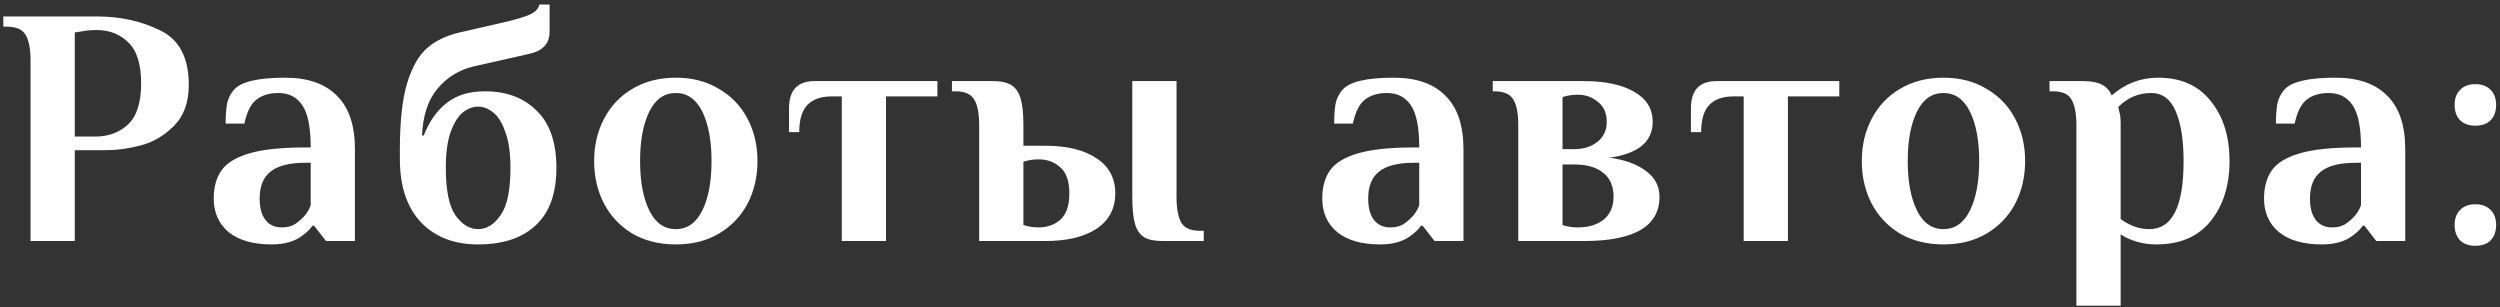 <?xml version="1.0" encoding="UTF-8"?> <svg xmlns="http://www.w3.org/2000/svg" width="529" height="65" viewBox="0 0 529 65" fill="none"><rect x="0" y="0" width="529" height="65" fill="#333333" stroke="none"/> <path d="M6.464 12.84C6.464 10.392 6.128 8.592 5.456 7.44C4.784 6.24 3.44 5.64 1.424 5.64H0.704V3.48H20.504C25.448 3.48 29.912 4.464 33.896 6.432C37.928 8.352 39.944 12.192 39.944 17.952C39.944 21.696 38.888 24.6 36.776 26.664C34.712 28.728 32.384 30.096 29.792 30.768C27.2 31.44 24.824 31.776 22.664 31.776H15.824V51H6.464V12.84ZM20.144 28.896C22.976 28.896 25.304 28.032 27.128 26.304C28.952 24.576 29.864 21.672 29.864 17.592C29.864 13.56 28.952 10.68 27.128 8.952C25.352 7.224 23.144 6.36 20.504 6.36C19.112 6.36 18.032 6.456 17.264 6.648L15.824 6.864V28.896H20.144ZM57.464 51.72C53.576 51.72 50.552 50.856 48.392 49.128C46.28 47.352 45.224 44.976 45.224 42C45.224 39.6 45.776 37.608 46.88 36.024C48.032 34.44 50.024 33.24 52.856 32.424C55.688 31.608 59.624 31.2 64.664 31.2H65.744C65.744 27.024 65.168 24.072 64.016 22.344C62.864 20.568 61.16 19.68 58.904 19.68C57.032 19.68 55.496 20.136 54.296 21.048C53.096 21.96 52.232 23.664 51.704 26.16H47.744C47.744 24.528 47.84 23.136 48.032 21.984C48.272 20.832 48.776 19.824 49.544 18.96C51.032 17.28 54.632 16.44 60.344 16.44C65.144 16.44 68.792 17.712 71.288 20.256C73.832 22.752 75.104 26.52 75.104 31.56V51H68.984L66.464 47.76H66.104C65.672 48.432 65 49.104 64.088 49.776C62.456 51.072 60.248 51.72 57.464 51.72ZM59.624 48.12C60.632 48.12 61.496 47.928 62.216 47.544C62.936 47.112 63.632 46.536 64.304 45.816C64.928 45.144 65.408 44.352 65.744 43.44V34.44H64.664C61.256 34.44 58.784 35.064 57.248 36.312C55.712 37.512 54.944 39.408 54.944 42C54.944 43.968 55.352 45.48 56.168 46.536C56.984 47.592 58.136 48.12 59.624 48.12ZM101.175 51.72C96.087 51.72 92.055 50.16 89.079 47.04C86.103 43.872 84.615 39.432 84.615 33.72V31.56C84.615 25.704 85.119 21.072 86.127 17.664C87.183 14.208 88.599 11.712 90.375 10.176C92.199 8.592 94.503 7.488 97.287 6.864L107.295 4.56C109.503 4.032 111.135 3.528 112.191 3.048C113.295 2.52 113.943 1.824 114.135 0.96H116.295V6.72C116.295 9.216 114.855 10.776 111.975 11.4L100.167 14.064C97.047 14.832 94.503 16.416 92.535 18.816C90.567 21.168 89.487 24.456 89.295 28.68H89.655C90.855 25.656 92.487 23.352 94.551 21.768C96.615 20.136 99.303 19.32 102.615 19.32C107.175 19.32 110.823 20.688 113.559 23.424C116.343 26.112 117.735 30.144 117.735 35.52C117.735 40.944 116.271 45 113.343 47.688C110.463 50.376 106.407 51.72 101.175 51.72ZM101.175 48.48C102.999 48.48 104.583 47.496 105.927 45.528C107.319 43.56 108.015 40.224 108.015 35.52C108.015 32.4 107.655 29.88 106.935 27.96C106.263 25.992 105.399 24.6 104.343 23.784C103.335 22.968 102.279 22.56 101.175 22.56C100.071 22.56 98.991 22.968 97.935 23.784C96.927 24.6 96.063 25.992 95.343 27.96C94.671 29.88 94.335 32.4 94.335 35.52C94.335 40.224 95.007 43.56 96.351 45.528C97.743 47.496 99.351 48.48 101.175 48.48ZM143.001 51.72C139.497 51.72 136.425 50.952 133.785 49.416C131.193 47.832 129.201 45.72 127.809 43.08C126.417 40.392 125.721 37.392 125.721 34.08C125.721 30.768 126.417 27.792 127.809 25.152C129.201 22.464 131.193 20.352 133.785 18.816C136.425 17.232 139.497 16.44 143.001 16.44C146.505 16.44 149.553 17.232 152.145 18.816C154.785 20.352 156.801 22.464 158.193 25.152C159.585 27.792 160.281 30.768 160.281 34.08C160.281 37.392 159.585 40.392 158.193 43.08C156.801 45.72 154.785 47.832 152.145 49.416C149.553 50.952 146.505 51.72 143.001 51.72ZM143.001 48.48C145.449 48.48 147.321 47.16 148.617 44.52C149.913 41.88 150.561 38.4 150.561 34.08C150.561 29.76 149.913 26.28 148.617 23.64C147.321 21 145.449 19.68 143.001 19.68C140.553 19.68 138.681 21 137.385 23.64C136.089 26.28 135.441 29.76 135.441 34.08C135.441 38.4 136.089 41.88 137.385 44.52C138.681 47.16 140.553 48.48 143.001 48.48ZM178.12 20.4H175.96C173.704 20.4 172 21 170.848 22.2C169.696 23.4 169.12 25.32 169.12 27.96H166.96V22.92C166.96 19.08 168.76 17.16 172.36 17.16H198.352V20.4H187.48V51H178.12V20.4ZM207.193 26.52C207.193 24.072 206.857 22.272 206.185 21.12C205.513 19.92 204.169 19.32 202.153 19.32H201.433V17.16H210.073C211.801 17.16 213.121 17.448 214.033 18.024C214.945 18.6 215.593 19.56 215.977 20.904C216.361 22.2 216.553 24.072 216.553 26.52V30.84H221.233C225.793 30.84 229.393 31.728 232.033 33.504C234.673 35.232 235.993 37.704 235.993 40.92C235.993 44.136 234.673 46.632 232.033 48.408C229.393 50.136 225.793 51 221.233 51H207.193V26.52ZM246.073 51C244.345 51 243.025 50.736 242.113 50.208C241.201 49.632 240.553 48.696 240.169 47.4C239.785 46.056 239.593 44.136 239.593 41.64V17.16H248.953V41.64C248.953 44.088 249.289 45.912 249.961 47.112C250.633 48.264 251.977 48.84 253.993 48.84H254.713V51H246.073ZM219.793 48.12C221.617 48.12 223.153 47.568 224.401 46.464C225.649 45.312 226.273 43.464 226.273 40.92C226.273 38.376 225.649 36.552 224.401 35.448C223.153 34.296 221.617 33.72 219.793 33.72C218.641 33.72 217.561 33.888 216.553 34.224V47.616C217.561 47.952 218.641 48.12 219.793 48.12ZM292.029 51.72C288.141 51.72 285.117 50.856 282.957 49.128C280.845 47.352 279.789 44.976 279.789 42C279.789 39.6 280.341 37.608 281.445 36.024C282.597 34.44 284.589 33.24 287.421 32.424C290.253 31.608 294.189 31.2 299.229 31.2H300.309C300.309 27.024 299.733 24.072 298.581 22.344C297.429 20.568 295.725 19.68 293.469 19.68C291.597 19.68 290.061 20.136 288.861 21.048C287.661 21.96 286.797 23.664 286.269 26.16H282.309C282.309 24.528 282.405 23.136 282.597 21.984C282.837 20.832 283.341 19.824 284.109 18.96C285.597 17.28 289.197 16.44 294.909 16.44C299.709 16.44 303.357 17.712 305.853 20.256C308.397 22.752 309.669 26.52 309.669 31.56V51H303.549L301.029 47.76H300.669C300.237 48.432 299.565 49.104 298.653 49.776C297.021 51.072 294.813 51.72 292.029 51.72ZM294.189 48.12C295.197 48.12 296.061 47.928 296.781 47.544C297.501 47.112 298.197 46.536 298.869 45.816C299.493 45.144 299.973 44.352 300.309 43.44V34.44H299.229C295.821 34.44 293.349 35.064 291.813 36.312C290.277 37.512 289.509 39.408 289.509 42C289.509 43.968 289.917 45.48 290.733 46.536C291.549 47.592 292.701 48.12 294.189 48.12ZM321.268 26.52C321.268 24.072 320.932 22.272 320.26 21.12C319.588 19.92 318.244 19.32 316.228 19.32H315.868V17.16H335.164C339.628 17.16 343.156 17.904 345.748 19.392C348.388 20.88 349.708 23.016 349.708 25.8C349.708 27.912 348.916 29.616 347.332 30.912C345.748 32.16 343.492 32.976 340.564 33.36C343.78 33.792 346.348 34.728 348.268 36.168C350.188 37.56 351.148 39.384 351.148 41.64C351.148 47.88 345.82 51 335.164 51H321.268V26.52ZM333.148 31.56C335.068 31.56 336.676 31.056 337.972 30.048C339.316 28.992 339.988 27.576 339.988 25.8C339.988 23.928 339.364 22.512 338.116 21.552C336.916 20.544 335.5 20.04 333.868 20.04C332.716 20.04 331.636 20.208 330.628 20.544V31.56H333.148ZM333.868 48.12C336.124 48.12 337.948 47.568 339.34 46.464C340.732 45.312 341.428 43.704 341.428 41.64C341.428 39.384 340.684 37.68 339.196 36.528C337.756 35.376 335.74 34.8 333.148 34.8H330.628V47.616C331.636 47.952 332.716 48.12 333.868 48.12ZM368.962 20.4H366.802C364.546 20.4 362.842 21 361.69 22.2C360.538 23.4 359.962 25.32 359.962 27.96H357.802V22.92C357.802 19.08 359.602 17.16 363.202 17.16H389.194V20.4H378.322V51H368.962V20.4ZM411.235 51.72C407.731 51.72 404.659 50.952 402.019 49.416C399.427 47.832 397.435 45.72 396.043 43.08C394.651 40.392 393.955 37.392 393.955 34.08C393.955 30.768 394.651 27.792 396.043 25.152C397.435 22.464 399.427 20.352 402.019 18.816C404.659 17.232 407.731 16.44 411.235 16.44C414.739 16.44 417.787 17.232 420.379 18.816C423.019 20.352 425.035 22.464 426.427 25.152C427.819 27.792 428.515 30.768 428.515 34.08C428.515 37.392 427.819 40.392 426.427 43.08C425.035 45.72 423.019 47.832 420.379 49.416C417.787 50.952 414.739 51.72 411.235 51.72ZM411.235 48.48C413.683 48.48 415.555 47.16 416.851 44.52C418.147 41.88 418.795 38.4 418.795 34.08C418.795 29.76 418.147 26.28 416.851 23.64C415.555 21 413.683 19.68 411.235 19.68C408.787 19.68 406.915 21 405.619 23.64C404.323 26.28 403.675 29.76 403.675 34.08C403.675 38.4 404.323 41.88 405.619 44.52C406.915 47.16 408.787 48.48 411.235 48.48ZM439.369 26.52C439.369 24.072 439.033 22.272 438.361 21.12C437.737 19.92 436.417 19.32 434.401 19.32H433.681V17.16H440.809C442.489 17.16 443.785 17.4 444.697 17.88C445.609 18.312 446.329 19.08 446.857 20.184C449.689 17.688 452.953 16.44 456.649 16.44C461.497 16.44 465.217 18.096 467.809 21.408C470.449 24.672 471.769 28.896 471.769 34.08C471.769 39.264 470.425 43.512 467.737 46.824C465.097 50.088 461.281 51.72 456.289 51.72C454.321 51.72 452.473 51.36 450.745 50.64C449.977 50.352 449.305 49.992 448.729 49.56V64.68H439.369V26.52ZM454.849 48.48C459.649 48.48 462.049 43.68 462.049 34.08C462.049 29.664 461.497 26.16 460.393 23.568C459.289 20.976 457.561 19.68 455.209 19.68C452.521 19.68 450.193 20.664 448.225 22.632L448.441 23.64C448.633 24.216 448.729 25.032 448.729 26.088V46.32C449.257 46.752 449.833 47.112 450.457 47.4C451.801 48.12 453.265 48.48 454.849 48.48ZM491.309 51.72C487.421 51.72 484.397 50.856 482.237 49.128C480.125 47.352 479.069 44.976 479.069 42C479.069 39.6 479.621 37.608 480.725 36.024C481.877 34.44 483.869 33.24 486.701 32.424C489.533 31.608 493.469 31.2 498.509 31.2H499.589C499.589 27.024 499.013 24.072 497.861 22.344C496.709 20.568 495.005 19.68 492.749 19.68C490.877 19.68 489.341 20.136 488.141 21.048C486.941 21.96 486.077 23.664 485.549 26.16H481.589C481.589 24.528 481.685 23.136 481.877 21.984C482.117 20.832 482.621 19.824 483.389 18.96C484.877 17.28 488.477 16.44 494.189 16.44C498.989 16.44 502.637 17.712 505.133 20.256C507.677 22.752 508.949 26.52 508.949 31.56V51H502.829L500.309 47.76H499.949C499.517 48.432 498.845 49.104 497.933 49.776C496.301 51.072 494.093 51.72 491.309 51.72ZM493.469 48.12C494.477 48.12 495.341 47.928 496.061 47.544C496.781 47.112 497.477 46.536 498.149 45.816C498.773 45.144 499.253 44.352 499.589 43.44V34.44H498.509C495.101 34.44 492.629 35.064 491.093 36.312C489.557 37.512 488.789 39.408 488.789 42C488.789 43.968 489.197 45.48 490.013 46.536C490.829 47.592 491.981 48.12 493.469 48.12ZM523.788 26.592C522.396 26.592 521.316 26.208 520.548 25.44C519.78 24.624 519.396 23.544 519.396 22.2C519.396 20.856 519.78 19.8 520.548 19.032C521.316 18.216 522.396 17.808 523.788 17.808C525.18 17.808 526.26 18.216 527.028 19.032C527.796 19.8 528.18 20.856 528.18 22.2C528.18 23.544 527.796 24.624 527.028 25.44C526.26 26.208 525.18 26.592 523.788 26.592ZM523.788 52.008C522.396 52.008 521.316 51.624 520.548 50.856C519.78 50.04 519.396 48.96 519.396 47.616C519.396 46.272 519.78 45.216 520.548 44.448C521.316 43.632 522.396 43.224 523.788 43.224C525.18 43.224 526.26 43.632 527.028 44.448C527.796 45.216 528.18 46.272 528.18 47.616C528.18 48.96 527.796 50.04 527.028 50.856C526.26 51.624 525.18 52.008 523.788 52.008Z" fill="white"></path> </svg> 